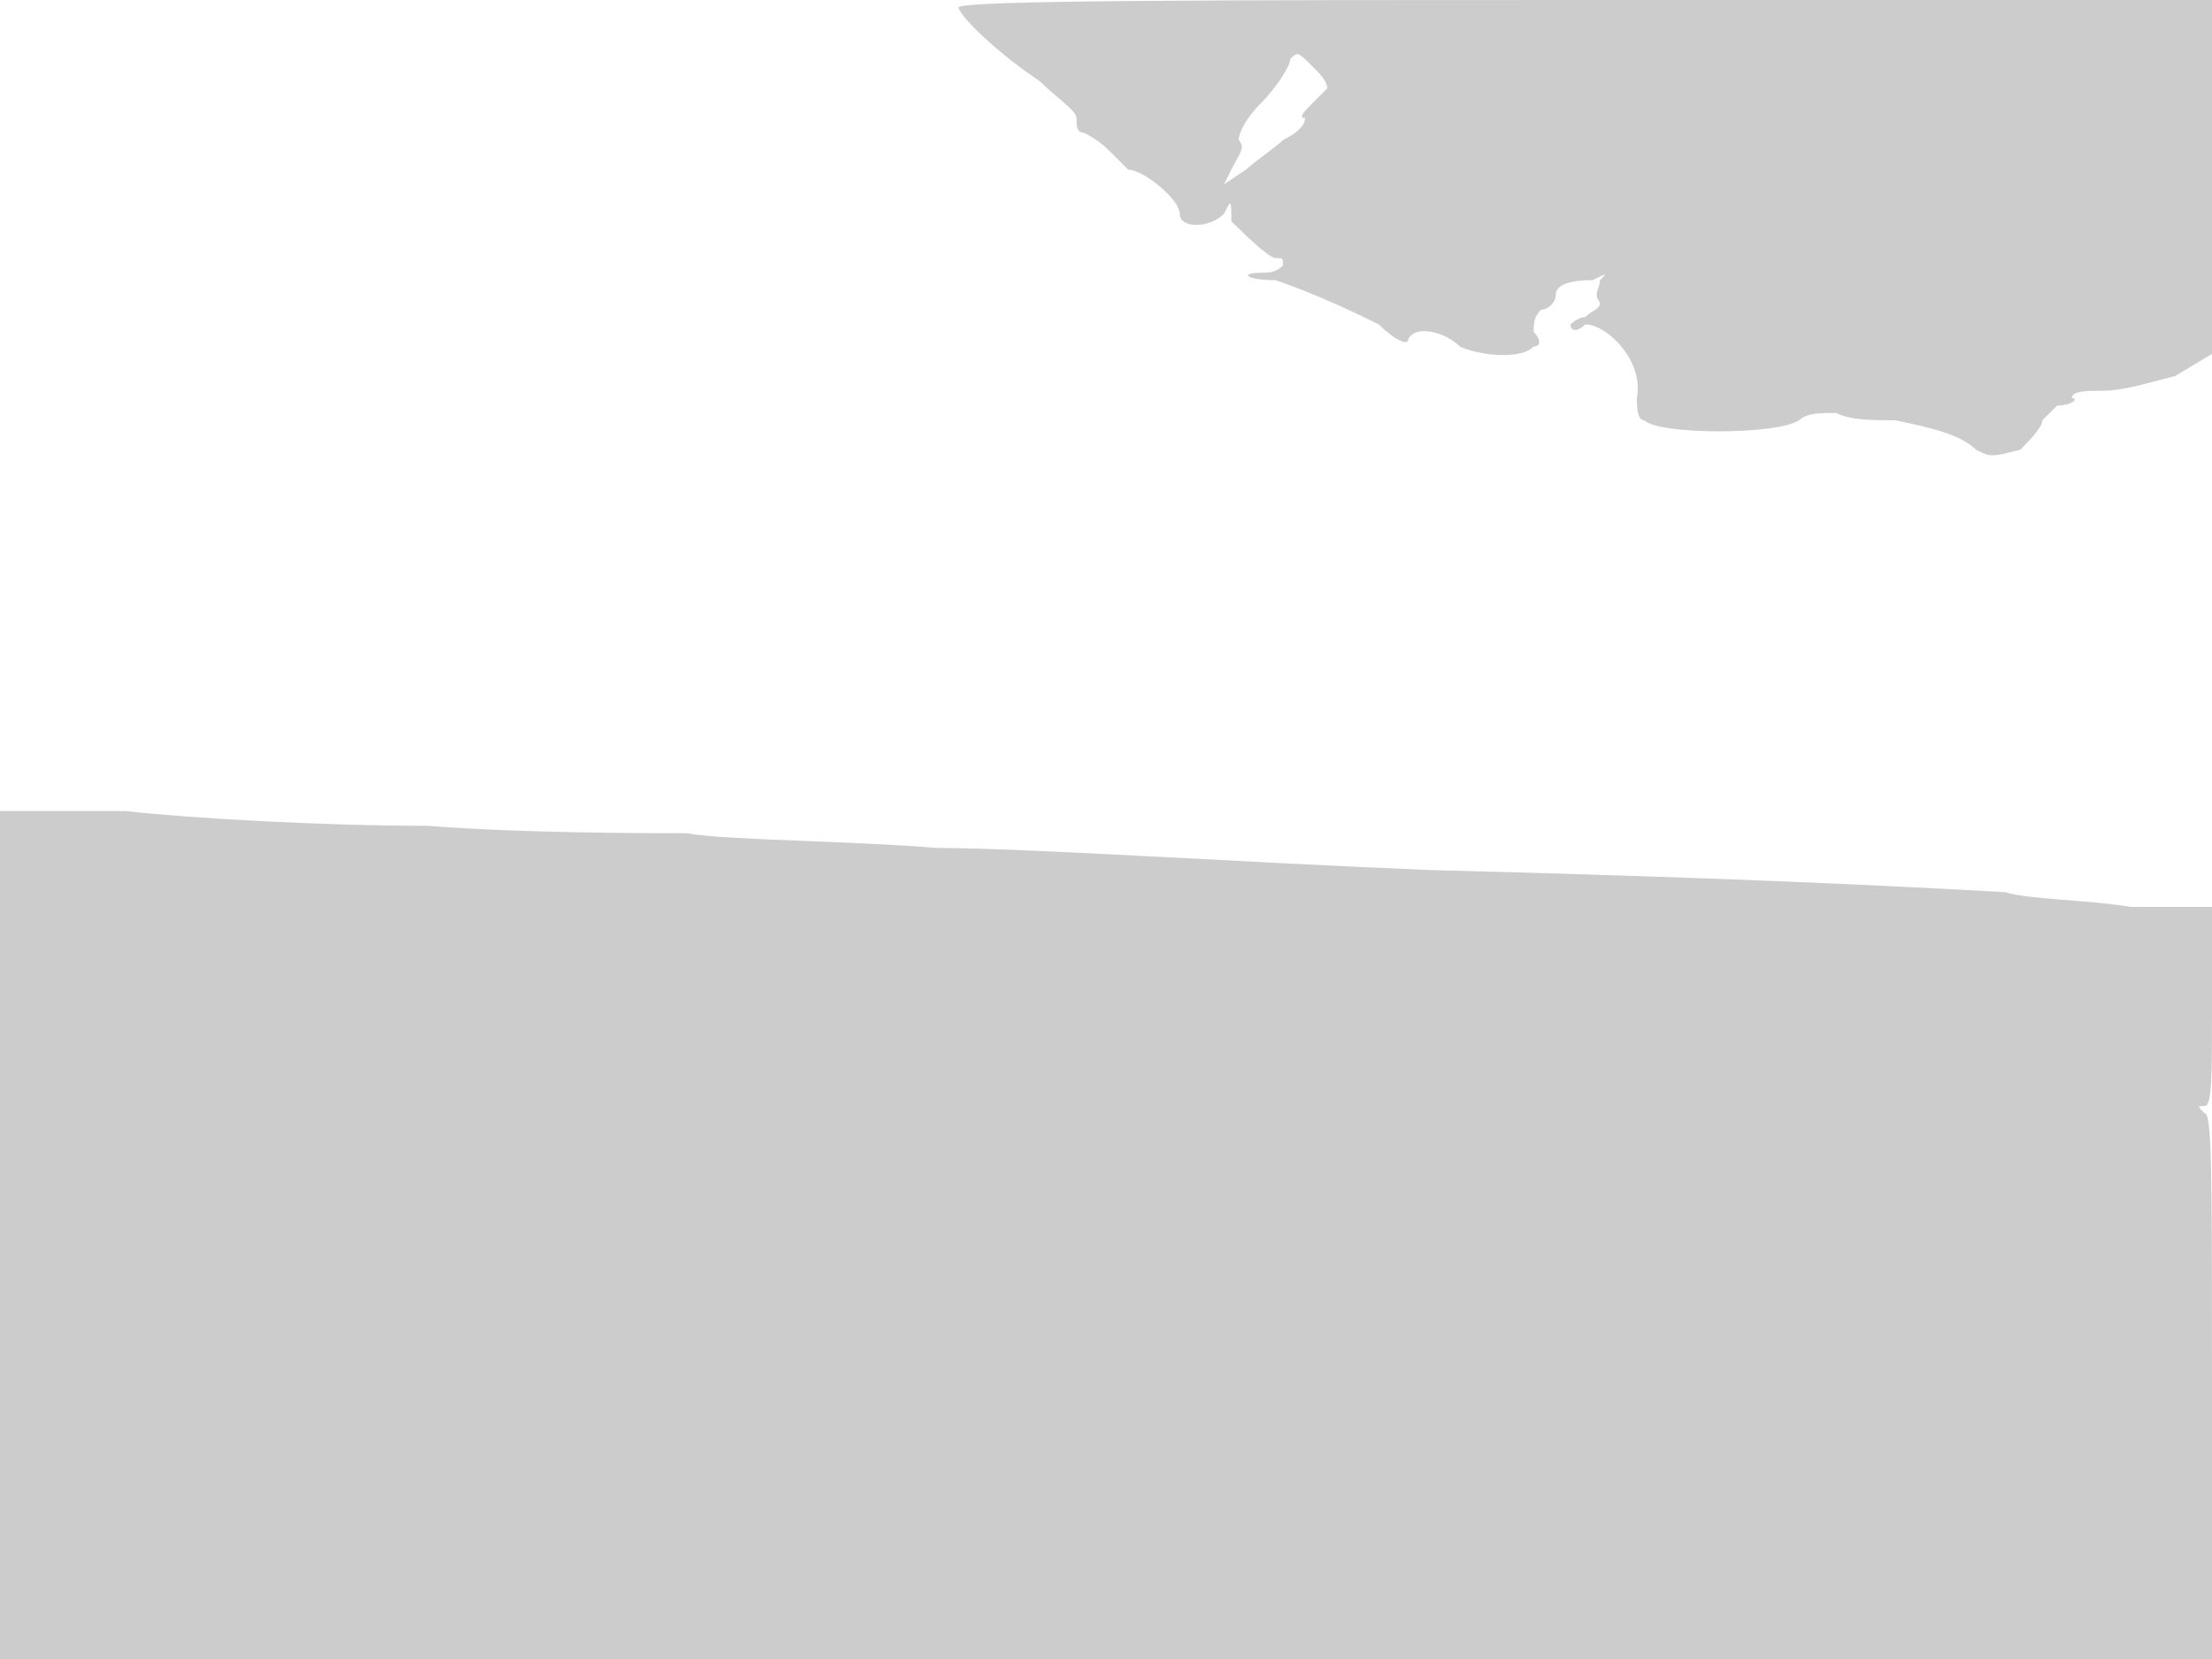 <svg version="1" xmlns="http://www.w3.org/2000/svg" width="400" height="300" viewBox="0 0 300 225"><path d="M130 1c0 1 5 6 11 10 2 2 5 4 5 5s0 2 1 2c2 1 3 2 4 3l2 2c2 0 7 4 7 6s4 2 6 0c1-2 1-2 1 1 1 1 5 5 6 5s1 0 1 1c-1 1-2 1-3 1-3 0-2 1 2 1 3 1 8 3 14 6 2 2 4 3 4 2 1-2 5-1 7 1 2 1 8 2 10 0 1 0 1-1 0-2 0-1 0-2 1-3 1 0 2-1 2-2s1-2 5-2c2-1 2-1 1 0 0 1-1 2 0 3 0 1-1 1-2 2-1 0-2 1-2 1 0 1 1 1 2 0 3 0 8 5 7 10 0 1 0 3 1 3 2 2 18 2 21 0 1-1 3-1 5-1 2 1 5 1 8 1 5 1 9 2 11 4 2 1 2 1 6 0 1-1 3-3 3-4l2-2c2 0 3-1 2-1 0-1 2-1 4-1 3 0 6-1 10-2l5-3V0h-85c-47 0-85 0-85 1zm50 11l-2 2c-1 1-2 2-1 2 0 1-1 2-3 3-1 1-4 3-5 4l-3 2 1-2c1-2 2-3 1-4 0-1 1-3 3-5s4-5 4-6c1-1 1-1 3 1 1 1 2 2 2 3zM0 167v58h300v-37c0-29 0-37-1-37-1-1-1-1 0-1s1-4 1-13v-14h-11c-6-1-14-1-17-2-18-1-39-2-78-3-25-1-55-3-67-3-12-1-28-1-34-2-6 0-22 0-35-1-14 0-32-1-41-2H0v57z" fill="#ccc"/></svg>